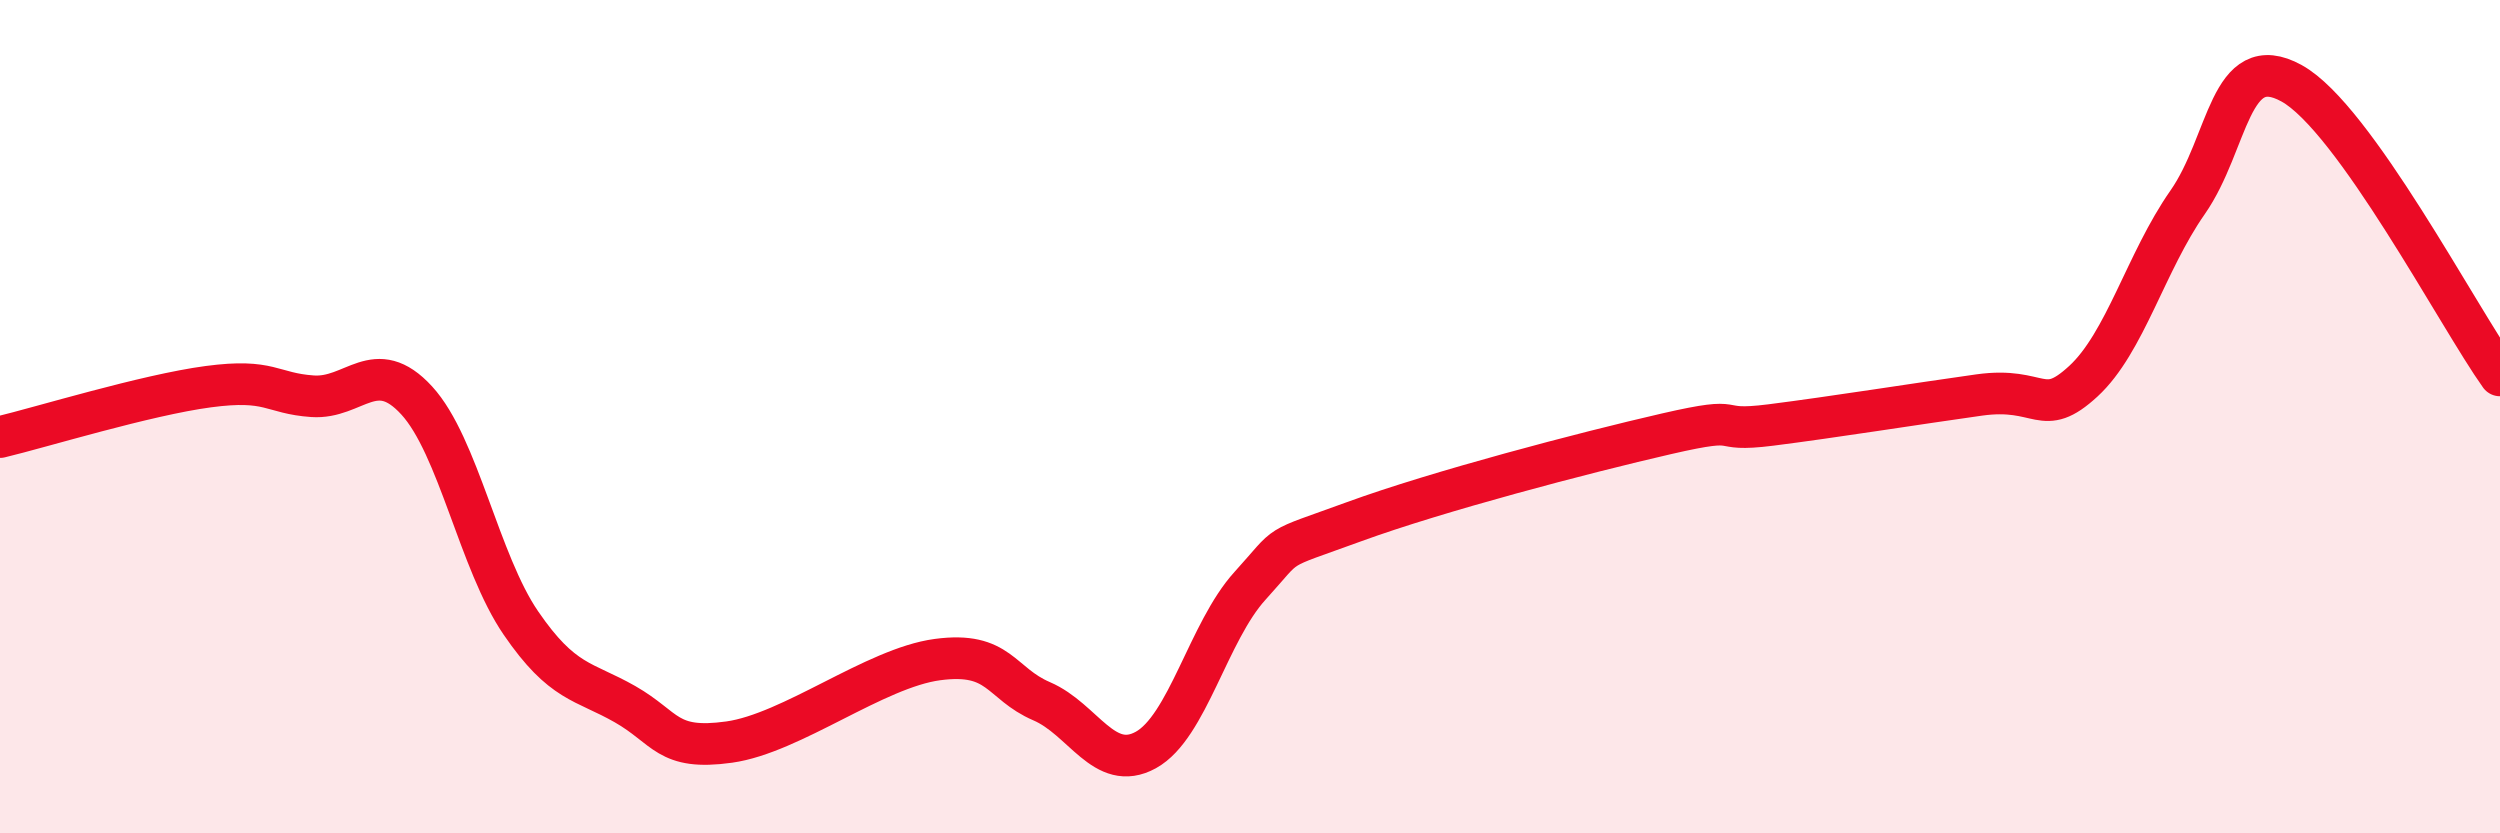 
    <svg width="60" height="20" viewBox="0 0 60 20" xmlns="http://www.w3.org/2000/svg">
      <path
        d="M 0,10.49 C 1,10.25 3.5,9.48 5,9.28 C 6.5,9.08 6.5,9.44 7.5,9.51 C 8.5,9.58 9,8.52 10,9.61 C 11,10.7 11.5,13.49 12.5,14.95 C 13.5,16.41 14,16.33 15,16.9 C 16,17.47 16,18.02 17.5,17.81 C 19,17.6 21,16.03 22.5,15.83 C 24,15.63 24,16.4 25,16.83 C 26,17.26 26.5,18.55 27.5,18 C 28.5,17.45 29,15.16 30,14.06 C 31,12.96 30.5,13.25 32.5,12.52 C 34.5,11.79 38,10.87 40,10.41 C 42,9.95 41,10.39 42.5,10.2 C 44,10.01 46,9.69 47.5,9.48 C 49,9.27 49,10.07 50,9.15 C 51,8.23 51.5,6.29 52.5,4.86 C 53.5,3.43 53.5,1.17 55,2 C 56.5,2.83 59,7.61 60,9.01L60 20L0 20Z"
        fill="#EB0A25"
        opacity="0.1"
        stroke-linecap="round"
        stroke-linejoin="round"
      />
      <path
        d="M 0,10.49 C 1,10.25 3.5,9.48 5,9.28 C 6.5,9.08 6.5,9.44 7.5,9.51 C 8.5,9.58 9,8.52 10,9.61 C 11,10.7 11.5,13.49 12.5,14.95 C 13.5,16.41 14,16.33 15,16.9 C 16,17.47 16,18.02 17.5,17.81 C 19,17.6 21,16.03 22.5,15.83 C 24,15.63 24,16.4 25,16.83 C 26,17.26 26.5,18.55 27.5,18 C 28.5,17.45 29,15.16 30,14.06 C 31,12.96 30.5,13.25 32.5,12.52 C 34.5,11.79 38,10.87 40,10.41 C 42,9.95 41,10.39 42.5,10.2 C 44,10.01 46,9.69 47.5,9.48 C 49,9.27 49,10.07 50,9.15 C 51,8.23 51.5,6.29 52.5,4.86 C 53.5,3.43 53.5,1.17 55,2 C 56.5,2.83 59,7.61 60,9.01"
        stroke="#EB0A25"
        stroke-width="1"
        fill="none"
        stroke-linecap="round"
        stroke-linejoin="round"
      />
    </svg>
  